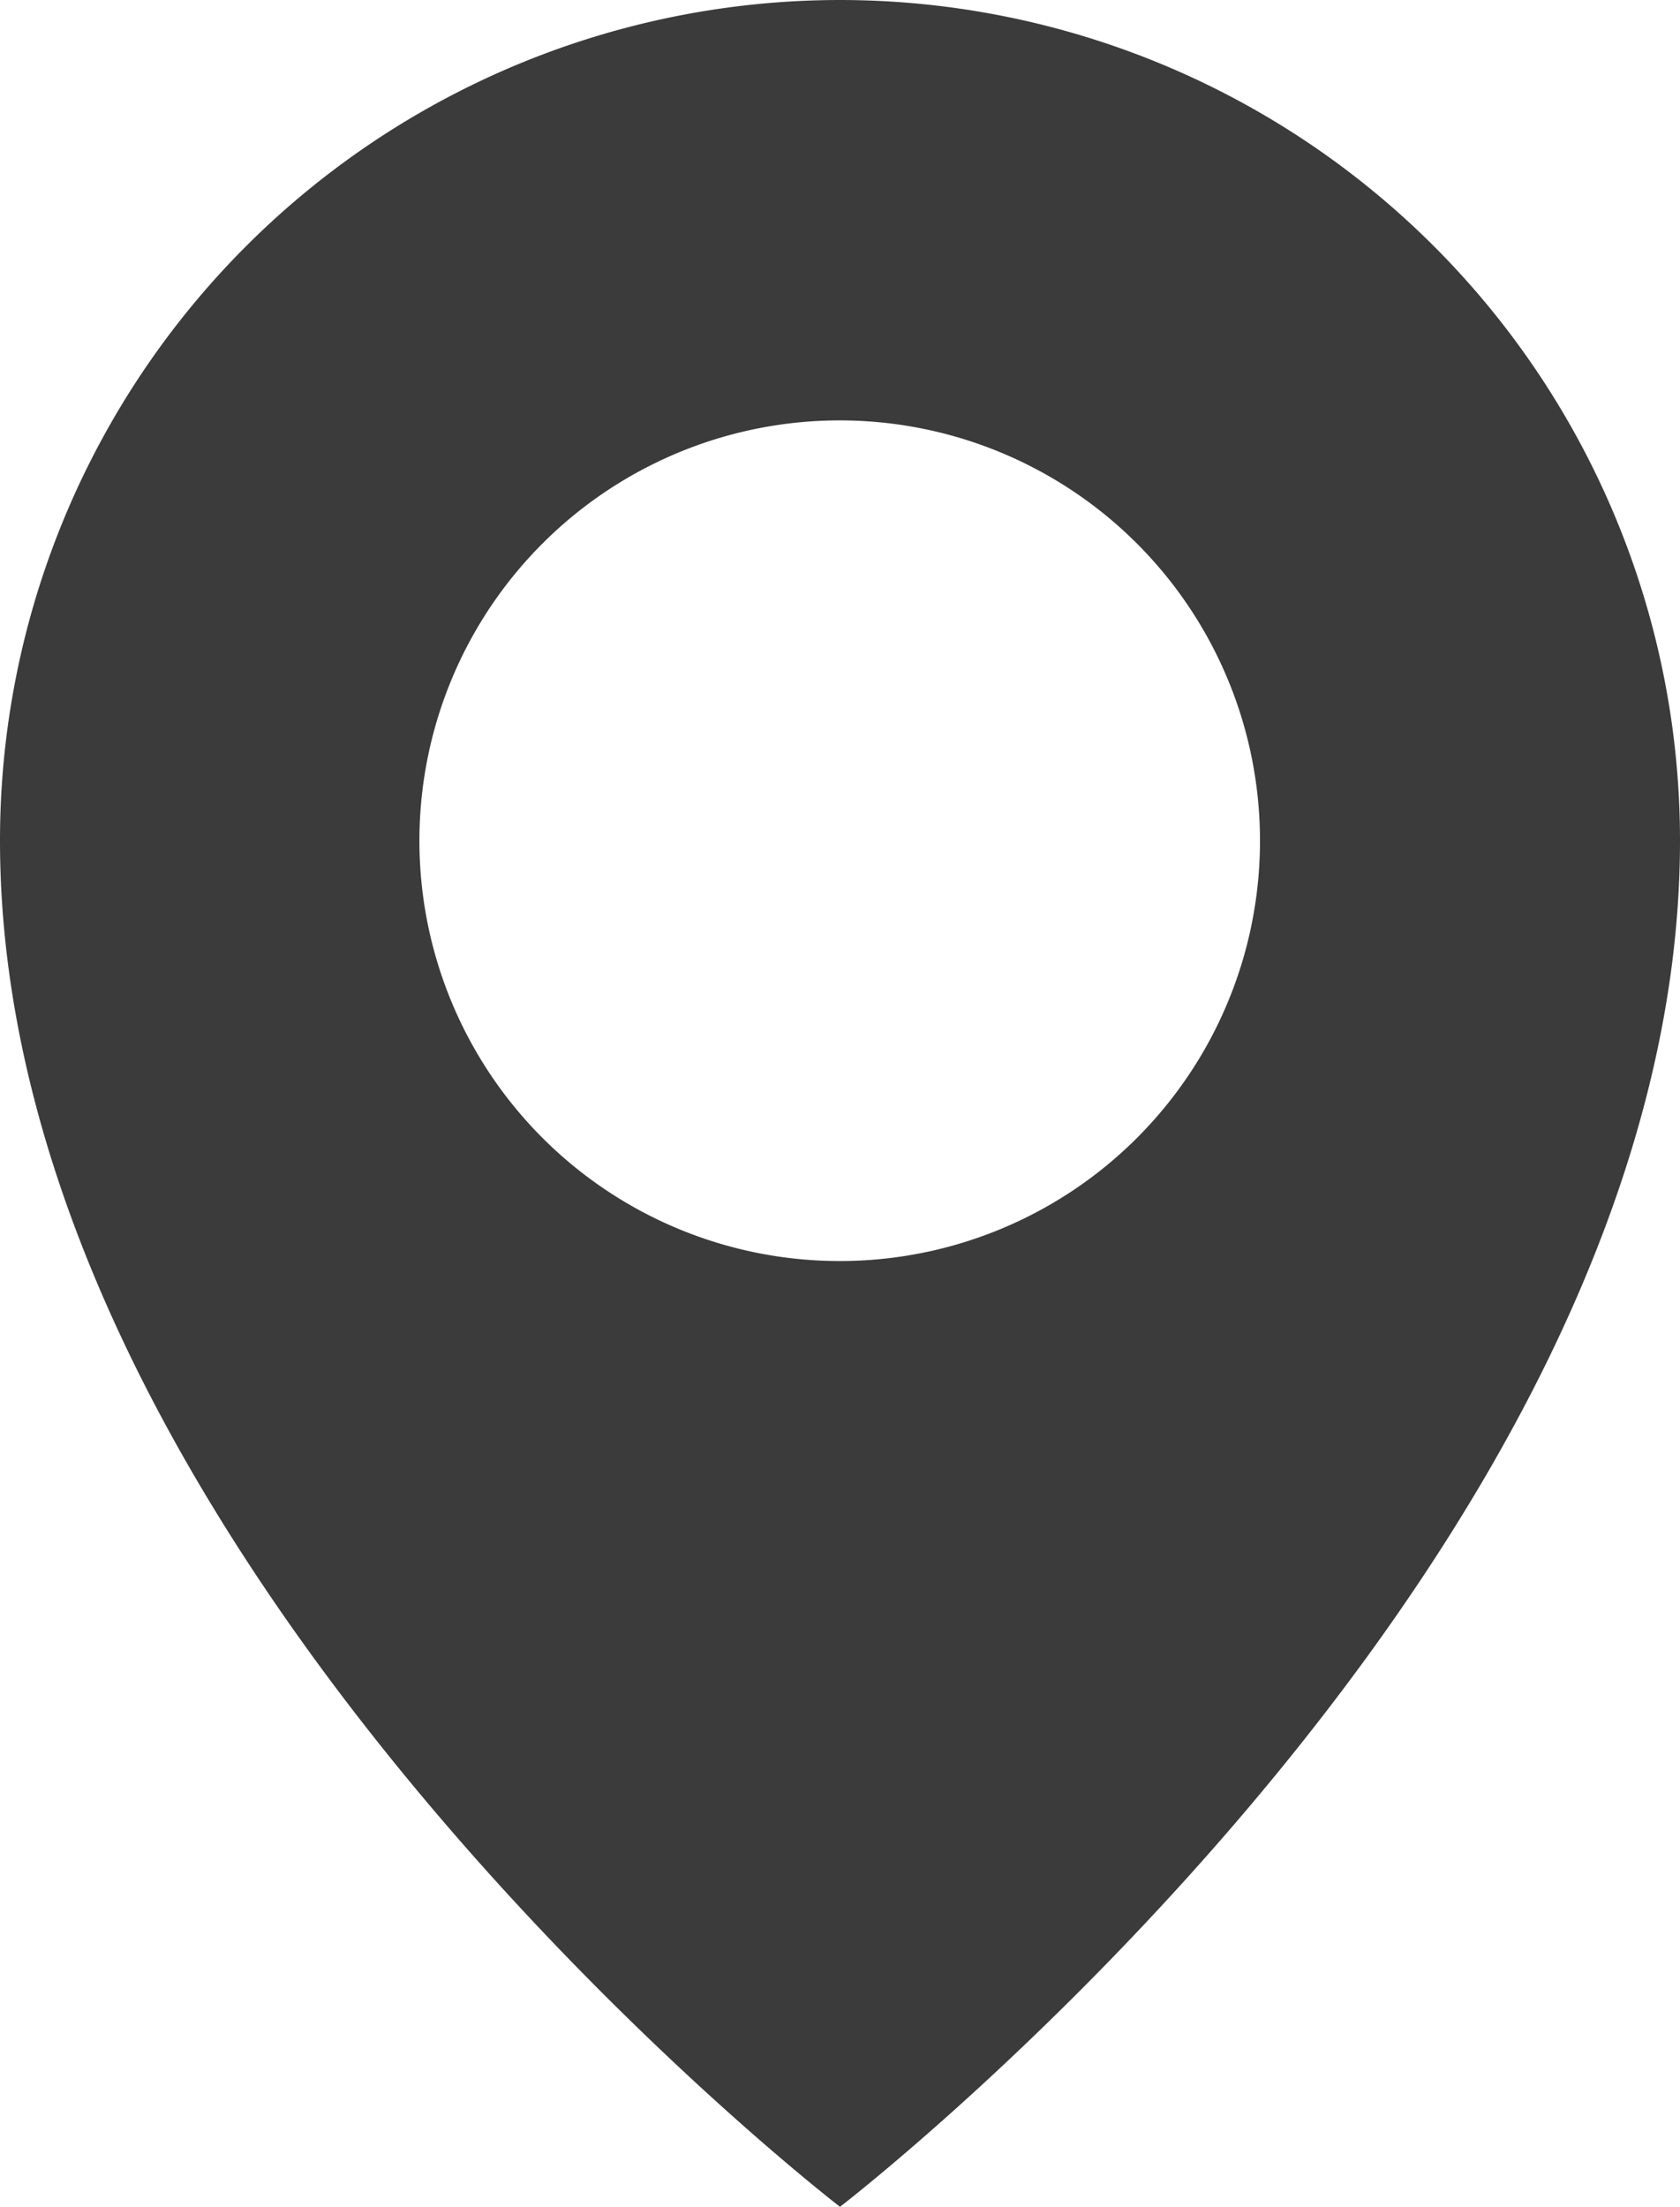 <svg id="Capa_2" data-name="Capa 2" xmlns="http://www.w3.org/2000/svg" width="22.84" height="30" viewBox="0 0 22.84 30">
  <g id="Capa_1" data-name="Capa 1">
    <path id="Trazado_98" data-name="Trazado 98" d="M11.42,0A11.424,11.424,0,0,0,0,11.428C0,21.223,11.42,30,11.42,30s11.42-8.777,11.42-18.572A11.425,11.425,0,0,0,11.42,0m0,17.143a5.714,5.714,0,1,1,5.71-5.715,5.712,5.712,0,0,1-5.71,5.715" fill="#3b3b3b"/>
  </g>
</svg>
